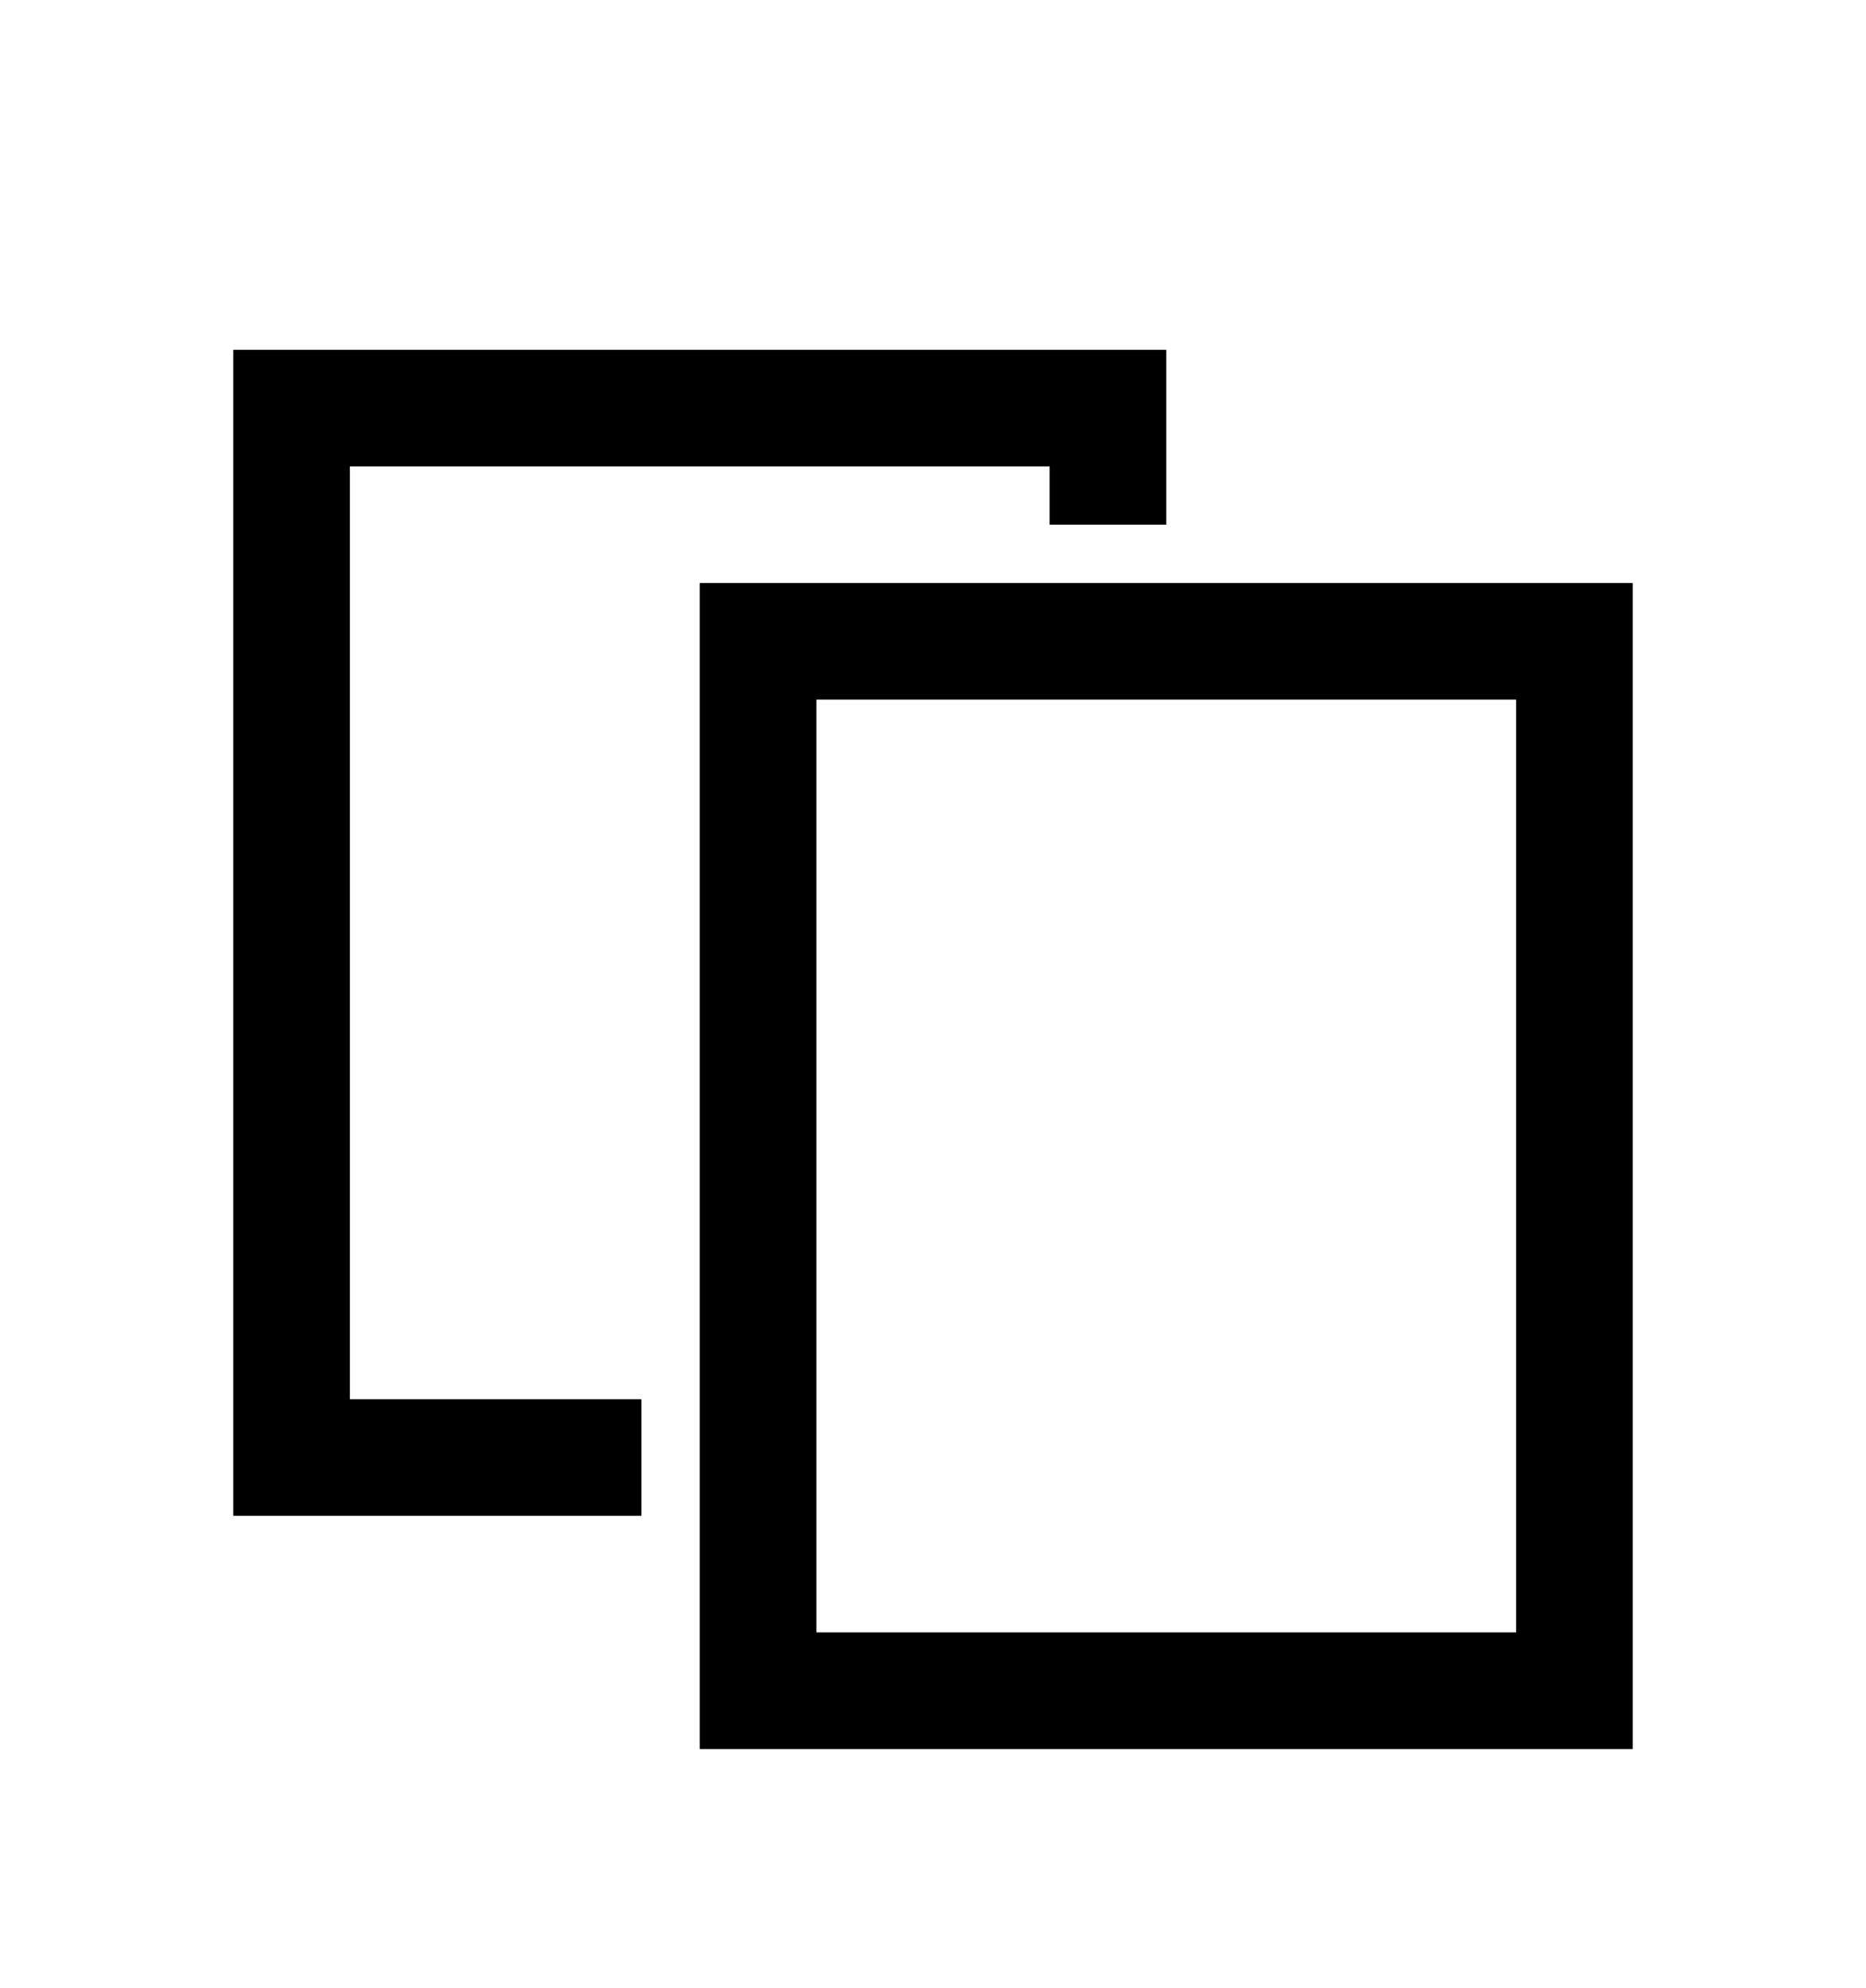 <svg version="1.1" xmlns="http://www.w3.org/2000/svg" xmlns:xlink="http://www.w3.org/1999/xlink" id="copy" viewBox="0 0 512 545.5"><path d="M64 96h256v48h-32v-16H96v256h80v32H64V96zm128 64h256v320H192V160zm32 32v256h192V192H224z"/></svg>